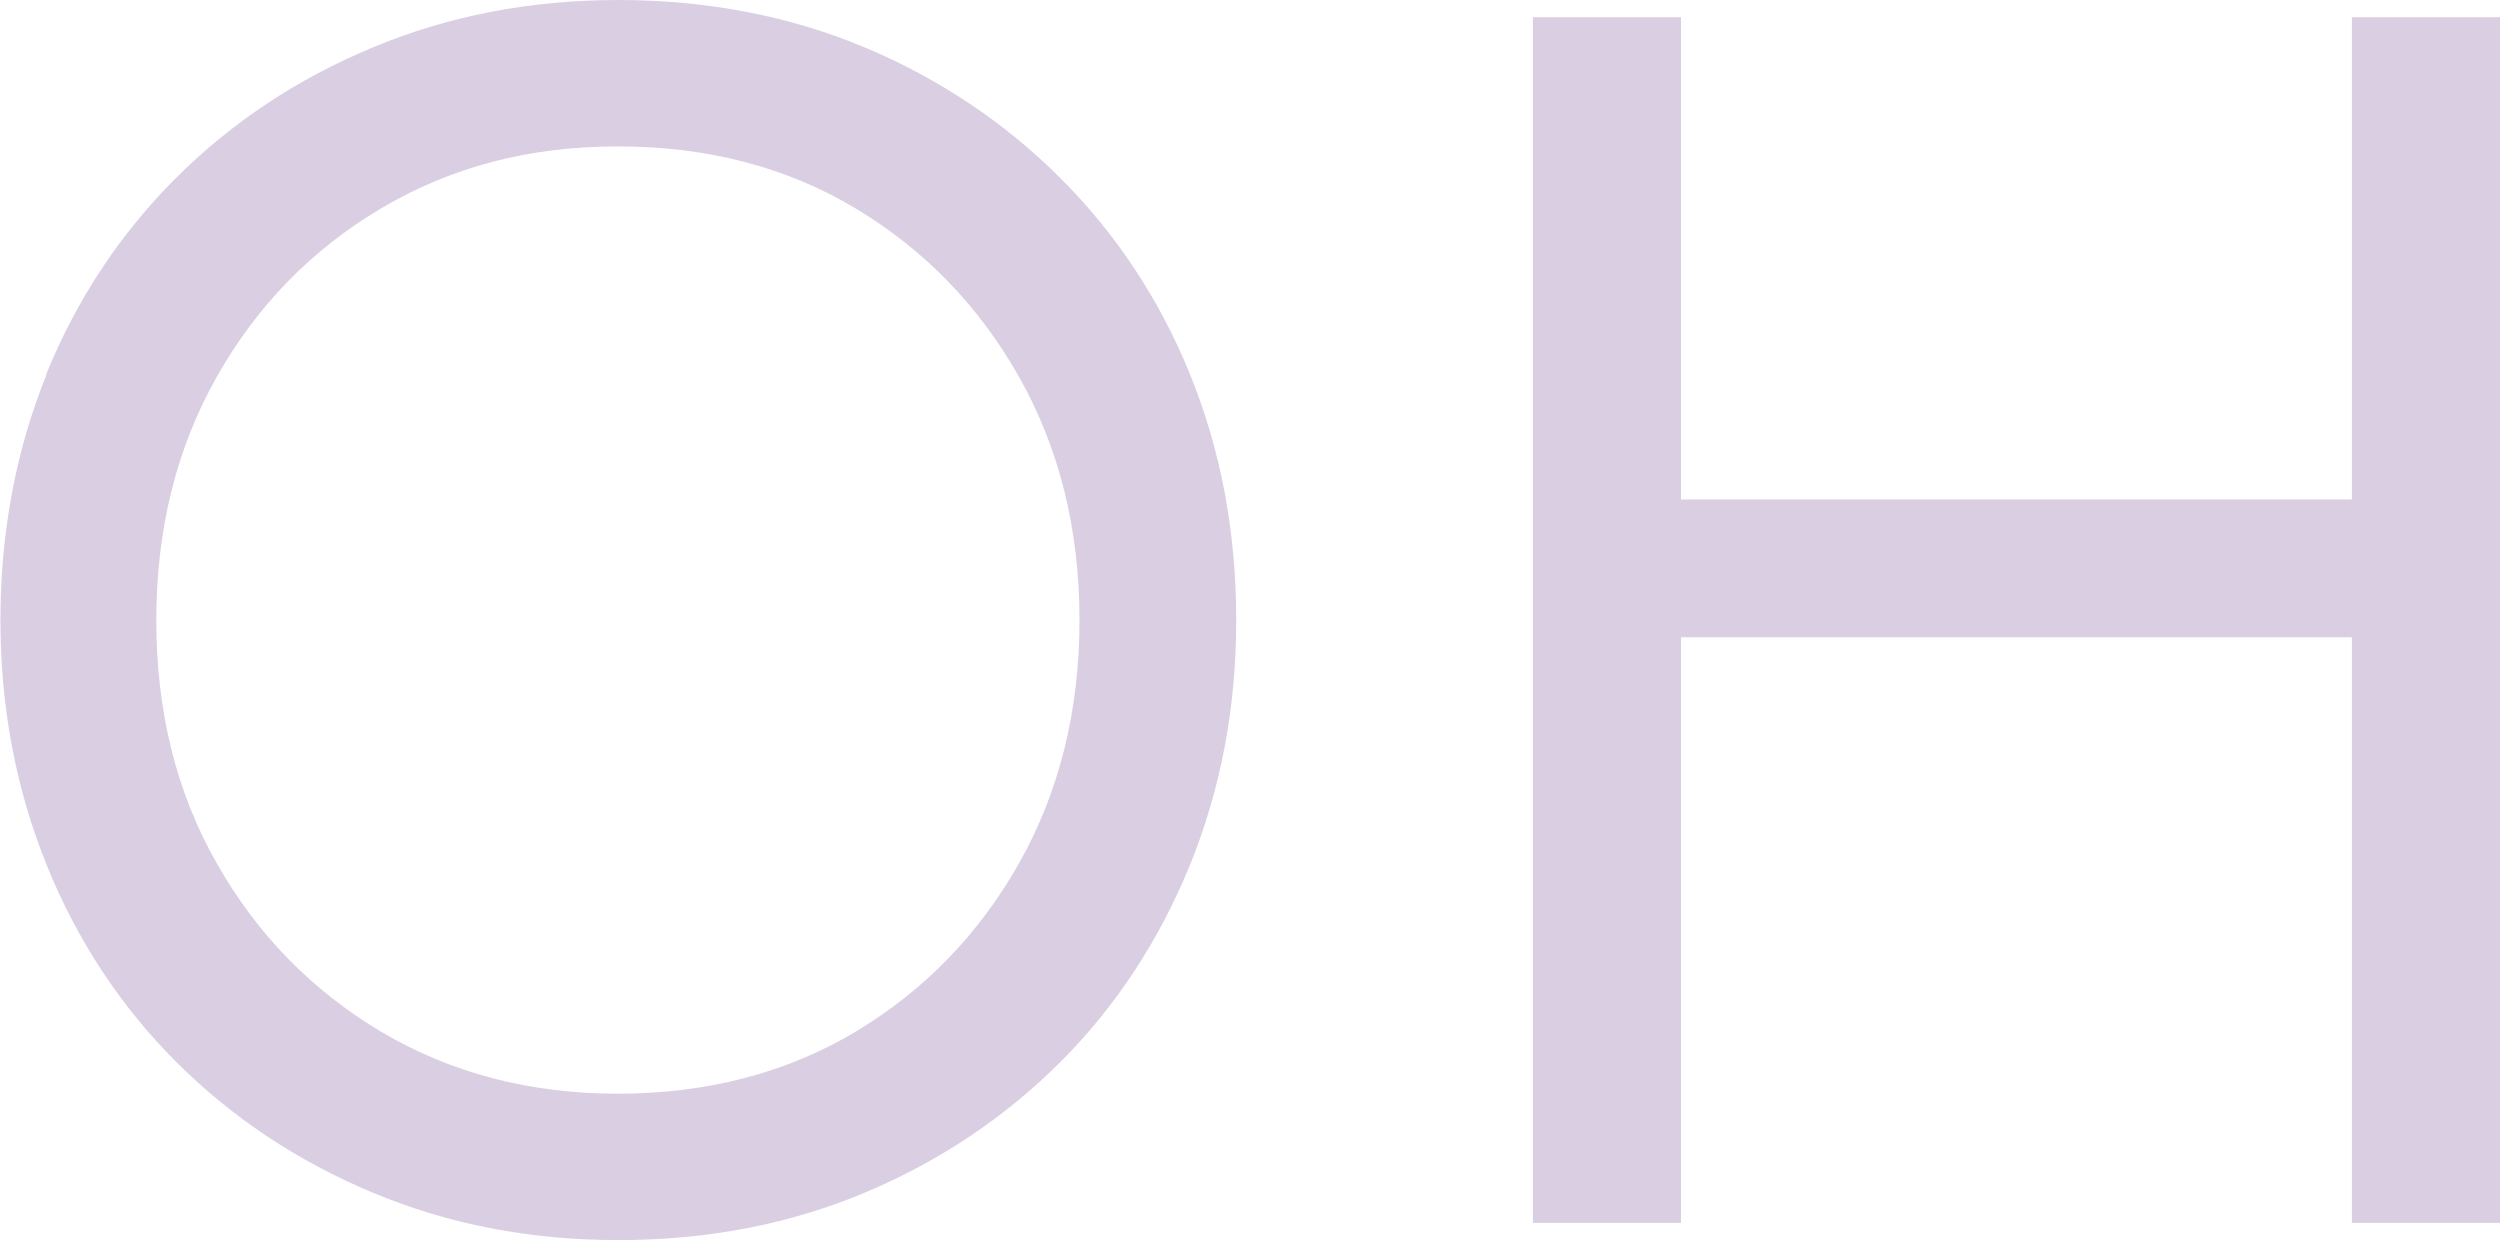 <?xml version="1.0" encoding="UTF-8"?><svg id="Ebene_2" xmlns="http://www.w3.org/2000/svg" viewBox="0 0 58.06 28.8"><defs><style>.cls-1{fill:#dacfe2;}</style></defs><g id="Ebene_1-2"><path class="cls-1" d="M1.07,8.7c.71-1.75,1.72-3.27,3.01-4.56S6.9,1.83,8.66,1.1c1.75-.73,3.65-1.1,5.7-1.1s3.98,.37,5.72,1.1,3.26,1.75,4.55,3.04c1.29,1.29,2.3,2.81,3.01,4.56,.71,1.75,1.07,3.65,1.07,5.7s-.36,3.92-1.07,5.68c-.72,1.76-1.72,3.29-3.01,4.58-1.29,1.29-2.81,2.31-4.55,3.04-1.74,.73-3.65,1.1-5.72,1.1s-3.95-.37-5.7-1.1c-1.75-.73-3.28-1.75-4.57-3.04-1.29-1.29-2.3-2.82-3.01-4.58-.71-1.76-1.07-3.65-1.07-5.68s.36-3.95,1.07-5.7Zm3.96,11.34c.93,1.65,2.21,2.96,3.82,3.92,1.62,.96,3.45,1.44,5.5,1.44s3.92-.48,5.52-1.44c1.6-.96,2.87-2.27,3.8-3.92,.93-1.65,1.4-3.53,1.4-5.64s-.47-3.99-1.4-5.64c-.93-1.65-2.2-2.96-3.8-3.92-1.6-.96-3.45-1.44-5.52-1.44s-3.88,.48-5.5,1.44c-1.62,.96-2.89,2.27-3.82,3.92-.93,1.65-1.4,3.53-1.4,5.64s.46,3.99,1.4,5.64Z"/><path class="cls-1" d="M39.04,.4V28.4h-3.44V.4h3.44Zm-1.54,11.2h19.42v3.2h-19.42v-3.2ZM58.06,.4V28.4h-3.44V.4h3.44Z"/></g></svg>